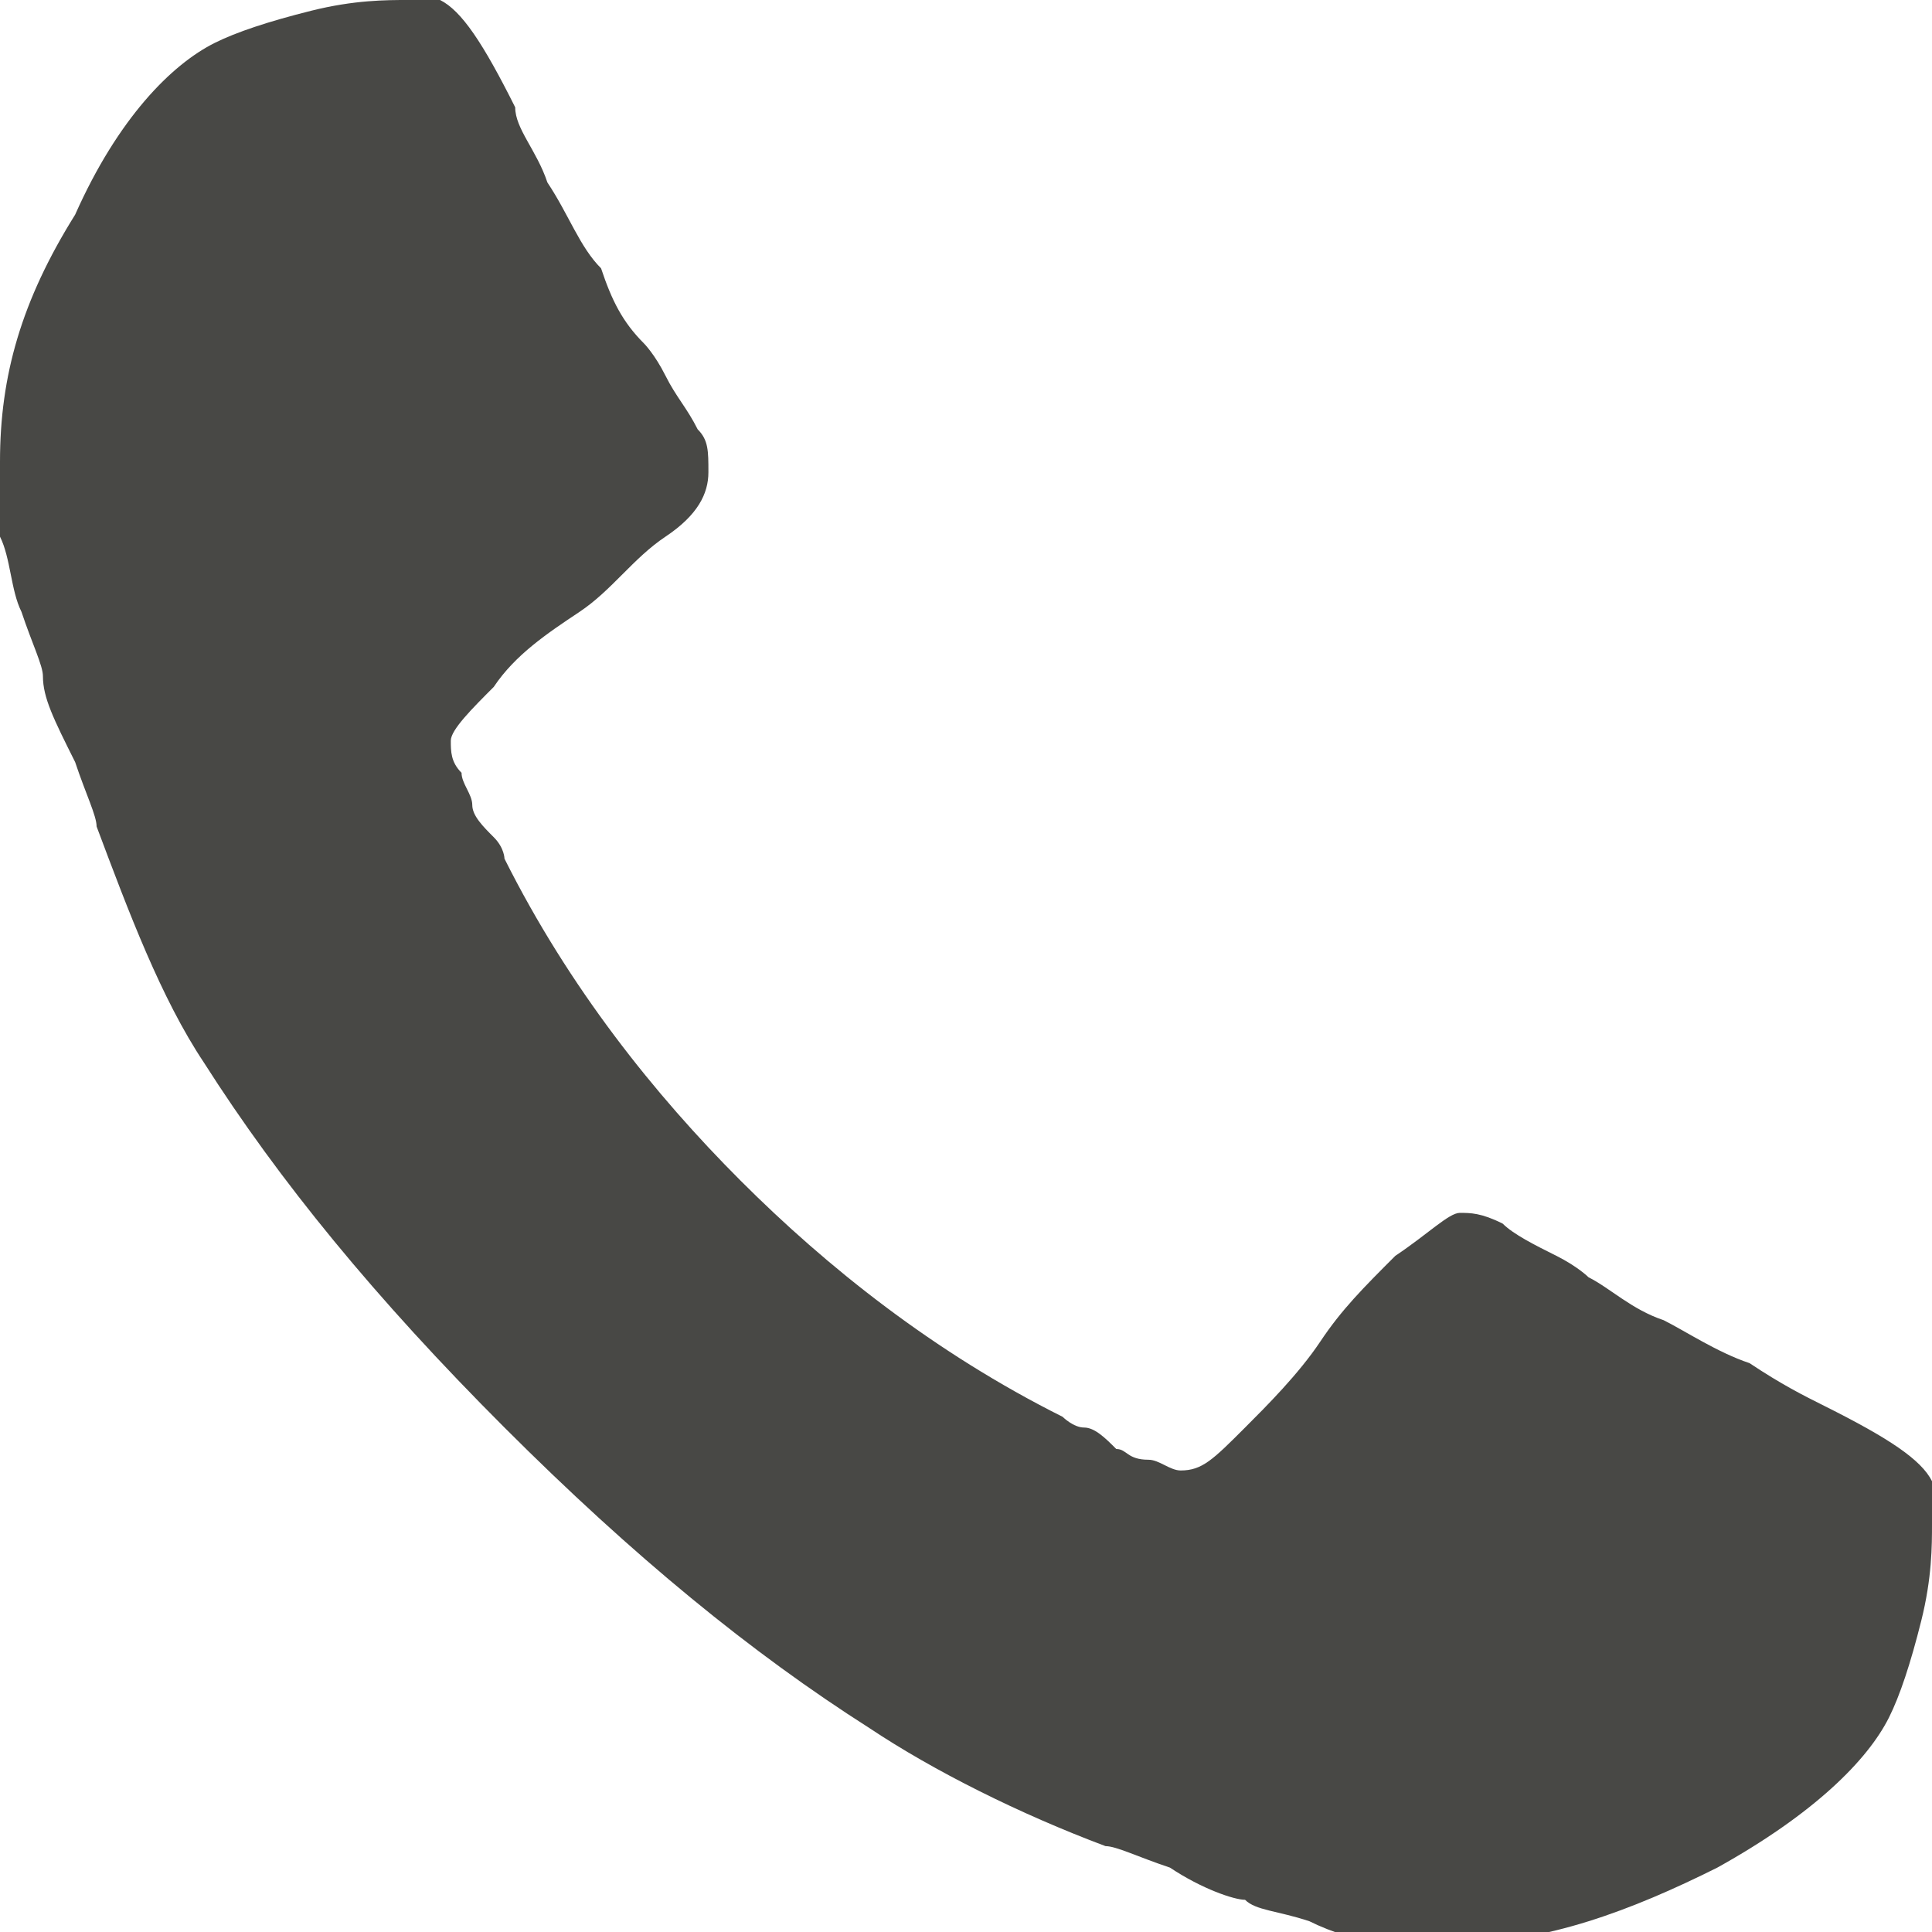 <svg xmlns="http://www.w3.org/2000/svg" viewBox="0 0 18 18"><path fill="#484845" d="M18 14.2c0 .2 0 .5-.1.9s-.2.7-.3.9c-.2.4-.7.9-1.6 1.4-.8.4-1.6.7-2.4.7h-.7c-.2 0-.5-.1-.7-.2-.3-.1-.5-.1-.6-.2-.1 0-.4-.1-.7-.3-.3-.1-.5-.2-.6-.2-.8-.3-1.6-.7-2.2-1.1-1.1-.7-2.2-1.6-3.4-2.8-1.2-1.2-2.1-2.3-2.8-3.4-.4-.6-.7-1.4-1-2.2 0-.1-.1-.3-.2-.6-.2-.4-.3-.6-.3-.8 0-.1-.1-.3-.2-.6C.1 5.5.1 5.2 0 5v-.7C0 3.5.2 2.8.7 2 1.1 1.1 1.6.6 2 .4c.2-.1.5-.2.9-.3.4-.1.7-.1.9-.1h.3c.2.1.4.4.7 1 0 .2.2.4.3.7.2.3.3.6.5.8.1.3.2.5.4.7 0 0 .1.1.2.3s.2.3.3.5c.1.1.1.2.1.4s-.1.4-.4.6c-.3.2-.5.5-.8.7-.3.2-.6.4-.8.7-.2.2-.4.4-.4.5 0 .1 0 .2.1.3 0 .1.1.2.1.3 0 .1.1.2.2.3.1.1.1.2.1.2.6 1.2 1.4 2.2 2.2 3 .8.8 1.8 1.6 3 2.2 0 0 .1.1.2.1s.2.1.3.2c.1 0 .1.1.3.1.1 0 .2.1.3.1.2 0 .3-.1.6-.4.2-.2.5-.5.7-.8.2-.3.4-.5.7-.8.3-.2.5-.4.6-.4.1 0 .2 0 .4.1.1.1.3.2.5.3.2.1.3.2.3.2.2.1.4.3.7.4.2.1.5.3.8.4.3.2.5.3.7.4.6.3.9.5 1 .7v.4z"/></svg>
